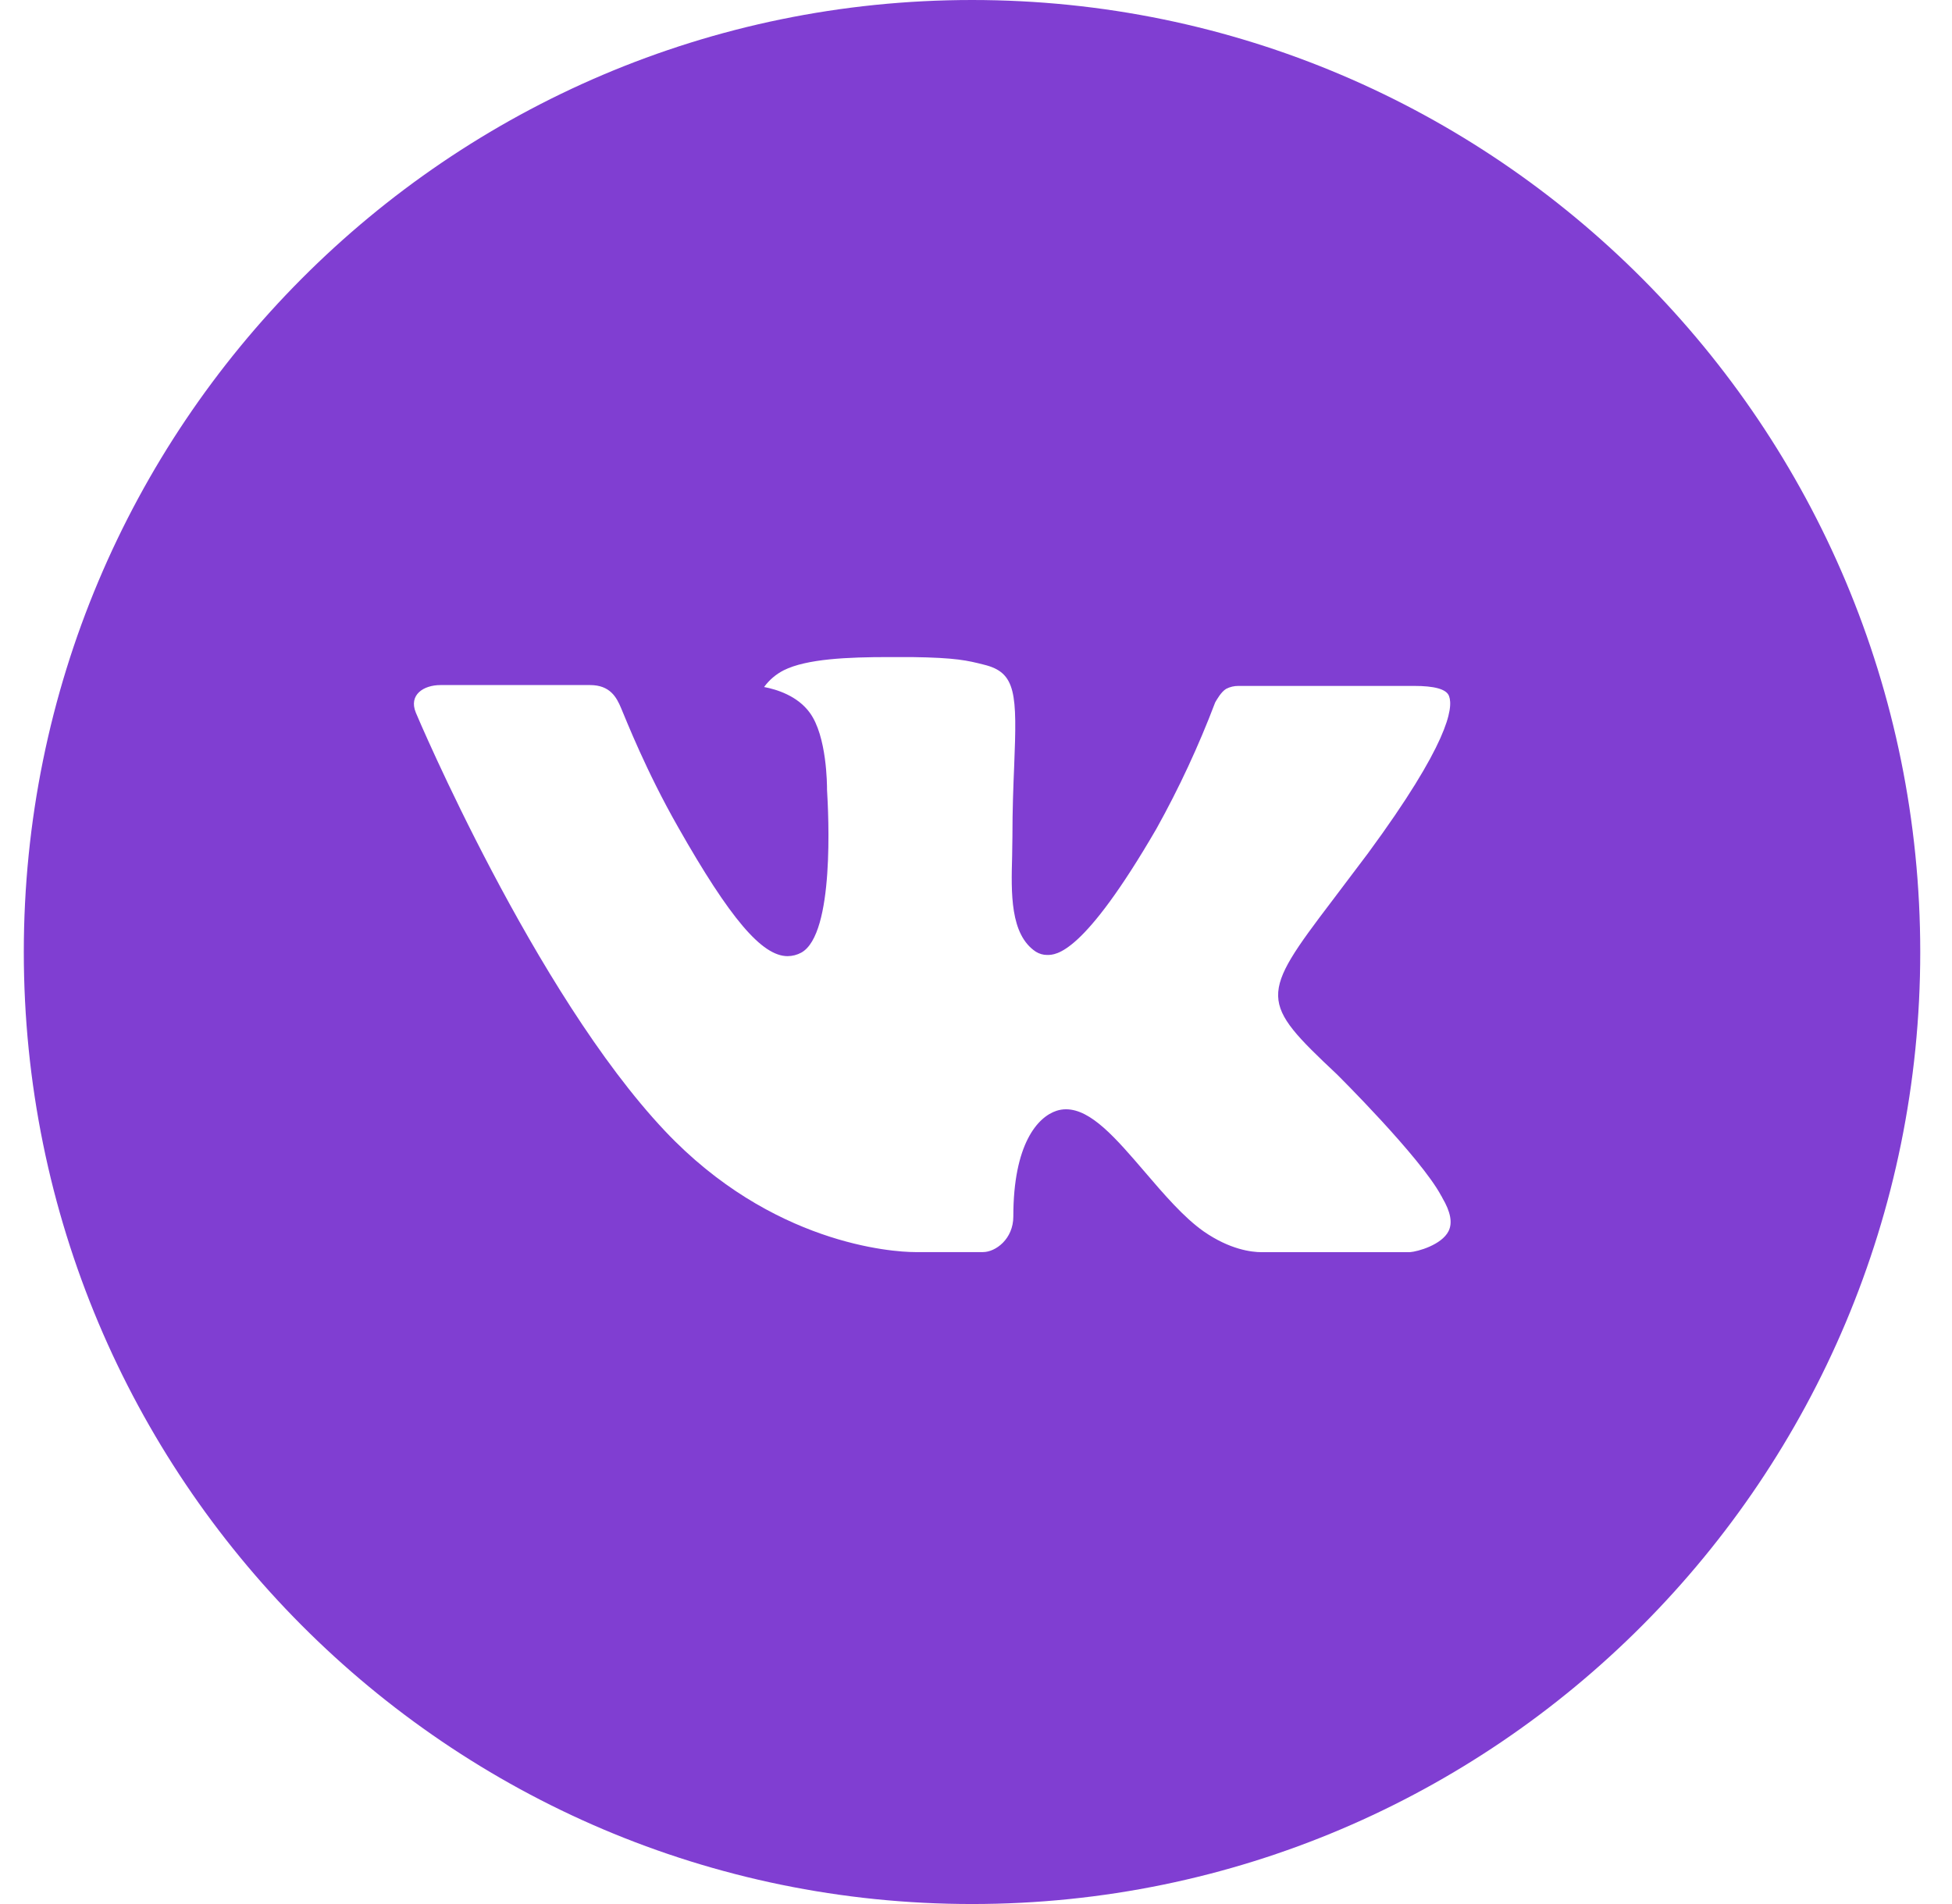 <?xml version="1.0" encoding="UTF-8"?> <svg xmlns="http://www.w3.org/2000/svg" width="41" height="40" viewBox="0 0 41 40" fill="none"><path d="M20.417 0C9.417 0 0.5 8.954 0.5 20C0.5 31.046 9.417 40 20.417 40C31.416 40 40.333 31.046 40.333 20C40.333 8.954 31.416 0 20.417 0ZM28.076 22.565C28.076 22.565 29.838 24.31 30.271 25.121C30.284 25.137 30.29 25.154 30.294 25.163C30.47 25.46 30.512 25.692 30.425 25.865C30.28 26.152 29.782 26.294 29.611 26.306H26.5C26.284 26.306 25.831 26.25 25.284 25.871C24.863 25.575 24.448 25.09 24.043 24.617C23.439 23.913 22.917 23.304 22.39 23.304C22.323 23.304 22.256 23.315 22.193 23.335C21.794 23.465 21.284 24.035 21.284 25.556C21.284 26.031 20.91 26.304 20.647 26.304H19.222C18.736 26.304 16.207 26.133 13.967 23.76C11.224 20.854 8.755 15.025 8.734 14.971C8.579 14.594 8.9 14.392 9.251 14.392H12.394C12.813 14.392 12.95 14.648 13.045 14.875C13.158 15.14 13.568 16.192 14.242 17.375C15.336 19.304 16.006 20.087 16.543 20.087C16.644 20.086 16.743 20.061 16.832 20.012C17.533 19.621 17.402 17.11 17.371 16.59C17.371 16.492 17.369 15.467 17.01 14.975C16.753 14.619 16.315 14.483 16.049 14.433C16.157 14.284 16.299 14.164 16.462 14.081C16.944 13.84 17.811 13.804 18.672 13.804H19.151C20.085 13.817 20.325 13.877 20.664 13.963C21.348 14.127 21.363 14.571 21.302 16.09C21.284 16.521 21.265 17.008 21.265 17.583C21.265 17.708 21.259 17.842 21.259 17.983C21.238 18.756 21.213 19.633 21.757 19.994C21.828 20.038 21.91 20.062 21.993 20.062C22.182 20.062 22.751 20.062 24.29 17.41C24.765 16.557 25.177 15.67 25.524 14.756C25.556 14.702 25.647 14.535 25.755 14.471C25.834 14.43 25.923 14.409 26.012 14.41H29.707C30.109 14.41 30.385 14.471 30.437 14.627C30.529 14.875 30.421 15.631 28.734 17.925L27.981 18.923C26.452 20.935 26.452 21.038 28.076 22.565Z" fill="#803ED2"></path></svg> 
